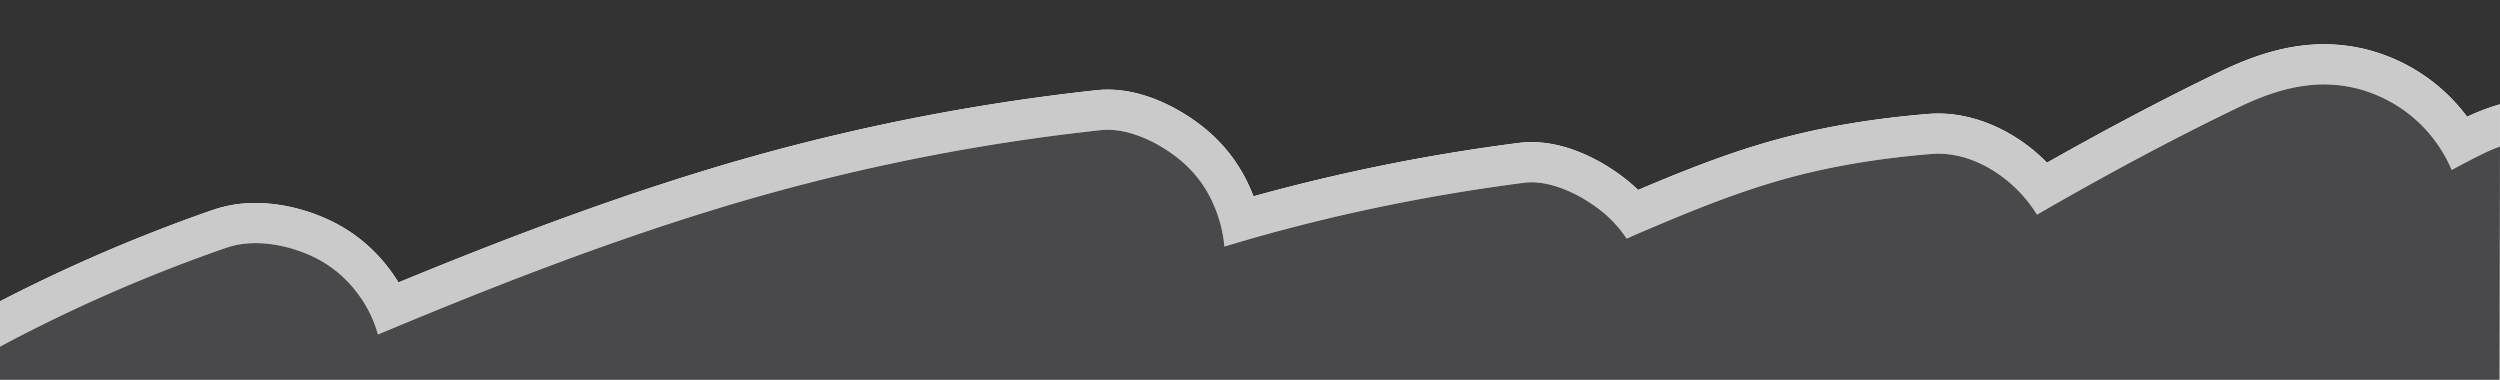 <svg xmlns="http://www.w3.org/2000/svg" viewBox="0 0 1920 291.67"><defs><style>.cls-1{fill:#333;}.cls-2{fill:#cacaca;}.cls-3{fill:#49494b;}</style></defs><g id="Layer_2" data-name="Layer 2"><g id="Layer_1-2" data-name="Layer 1"><path class="cls-1" d="M0,0V231.41a1252.68,1252.68,0,0,1,163.53-70.16A99.14,99.14,0,0,1,196.24,156c21.41,0,39.83,5.87,51.51,10.8a122.46,122.46,0,0,1,50.55,38.92,128.43,128.43,0,0,1,7.76,11.24c63.9-26.35,142.91-57.29,225.6-83A1631.88,1631.88,0,0,1,842.15,69.3a79.6,79.6,0,0,1,8.51-.45c32.68,0,60.81,19,71.38,27.18A122.37,122.37,0,0,1,961,146.57c.59,1.39,1.15,2.79,1.69,4.19a1455.21,1455.21,0,0,1,203.8-41,75.82,75.82,0,0,1,9.72-.62c32.1,0,60.25,19.07,70.86,27.27a130.36,130.36,0,0,1,11,9.46c32.9-13.91,68-28.13,105.18-38.37,35.87-9.88,74.32-16.41,117.55-20,2.6-.21,5.24-.32,7.86-.32,29.5,0,60.31,14.18,83.45,37.75,47.08-26.64,91-49.72,133.53-70.23,29.35-14.13,54.53-20.72,79.23-20.72a135,135,0,0,1,34.76,4.56,138.79,138.79,0,0,1,75.15,51.14A160.56,160.56,0,0,1,1920,80.12V0Z"/><path class="cls-2" d="M1819.57,38.62a135,135,0,0,0-34.76-4.56c-24.7,0-49.88,6.59-79.23,20.72C1663,75.29,1619.13,98.37,1572.05,125c-23.14-23.57-54-37.75-83.45-37.75-2.62,0-5.26.11-7.86.32-43.23,3.55-81.68,10.08-117.55,20C1326,117.78,1290.91,132,1258,145.91a130.36,130.36,0,0,0-11-9.46c-10.61-8.2-38.76-27.27-70.86-27.27a75.82,75.82,0,0,0-9.72.62,1455.21,1455.21,0,0,0-203.8,41c-.54-1.4-1.1-2.8-1.69-4.19A122.37,122.37,0,0,0,922,96c-10.57-8.18-38.7-27.18-71.38-27.18a79.6,79.6,0,0,0-8.51.45,1631.88,1631.88,0,0,0-310.49,64.58c-82.69,25.75-161.7,56.69-225.6,83a128.43,128.43,0,0,0-7.76-11.24,122.46,122.46,0,0,0-50.55-38.92c-11.68-4.93-30.1-10.8-51.51-10.8a99.14,99.14,0,0,0-32.71,5.29A1252.68,1252.68,0,0,0,0,231.41V266.2a1210.3,1210.3,0,0,1,173.67-75.89c19.71-6.88,43.5-3.05,62.12,4.8A91.07,91.07,0,0,1,274,224.49a95,95,0,0,1,16.3,32.34c82.27-34.46,165.34-67,250.56-93.57A1593.39,1593.39,0,0,1,845.43,99.89c20-2.14,42.48,8.65,57.8,20.49a91,91,0,0,1,29.38,38.16,100.76,100.76,0,0,1,7.66,30.77c75.36-22.85,151.8-38.81,230.14-49,19.68-2.56,42.76,8.85,57.81,20.48a91.72,91.72,0,0,1,21,22.43q8.16-3.63,16.38-7.14c34.66-14.7,69.38-28.87,105.73-38.88s74.22-15.86,111.89-19c29.34-2.4,57.83,15.49,74.91,37.6a101.31,101.31,0,0,1,6.22,9c50.62-29.24,102.1-57.07,154.55-82.33,29.61-14.27,59.79-22.91,92.72-14.15a107.88,107.88,0,0,1,71.24,62.2q11.46-6.28,23.18-12.1a138.65,138.65,0,0,1,13.92-6V80.12a160.56,160.56,0,0,0-25.28,9.64A138.79,138.79,0,0,0,1819.57,38.62Z"/><path class="cls-3" d="M1920,112.47a138.65,138.65,0,0,0-13.92,6q-11.73,5.79-23.18,12.1a107.88,107.88,0,0,0-71.24-62.2c-32.93-8.76-63.11-.12-92.72,14.15-52.45,25.26-103.93,53.09-154.55,82.33a101.31,101.31,0,0,0-6.22-9c-17.08-22.11-45.57-40-74.91-37.6-37.67,3.1-75.42,8.91-111.89,19s-71.07,24.18-105.73,38.88q-8.22,3.49-16.38,7.14a91.72,91.72,0,0,0-21-22.43c-15-11.63-38.13-23-57.81-20.48-78.34,10.18-154.78,26.14-230.14,49a100.76,100.76,0,0,0-7.66-30.77,91,91,0,0,0-29.38-38.16c-15.32-11.84-37.79-22.63-57.8-20.49a1593.39,1593.39,0,0,0-304.62,63.37c-85.22,26.54-168.29,59.11-250.56,93.57A95,95,0,0,0,274,224.49a91.07,91.07,0,0,0-38.16-29.38c-18.62-7.85-42.41-11.68-62.12-4.8A1210.3,1210.3,0,0,0,0,266.2v25.47H1919.67"/></g></g></svg>